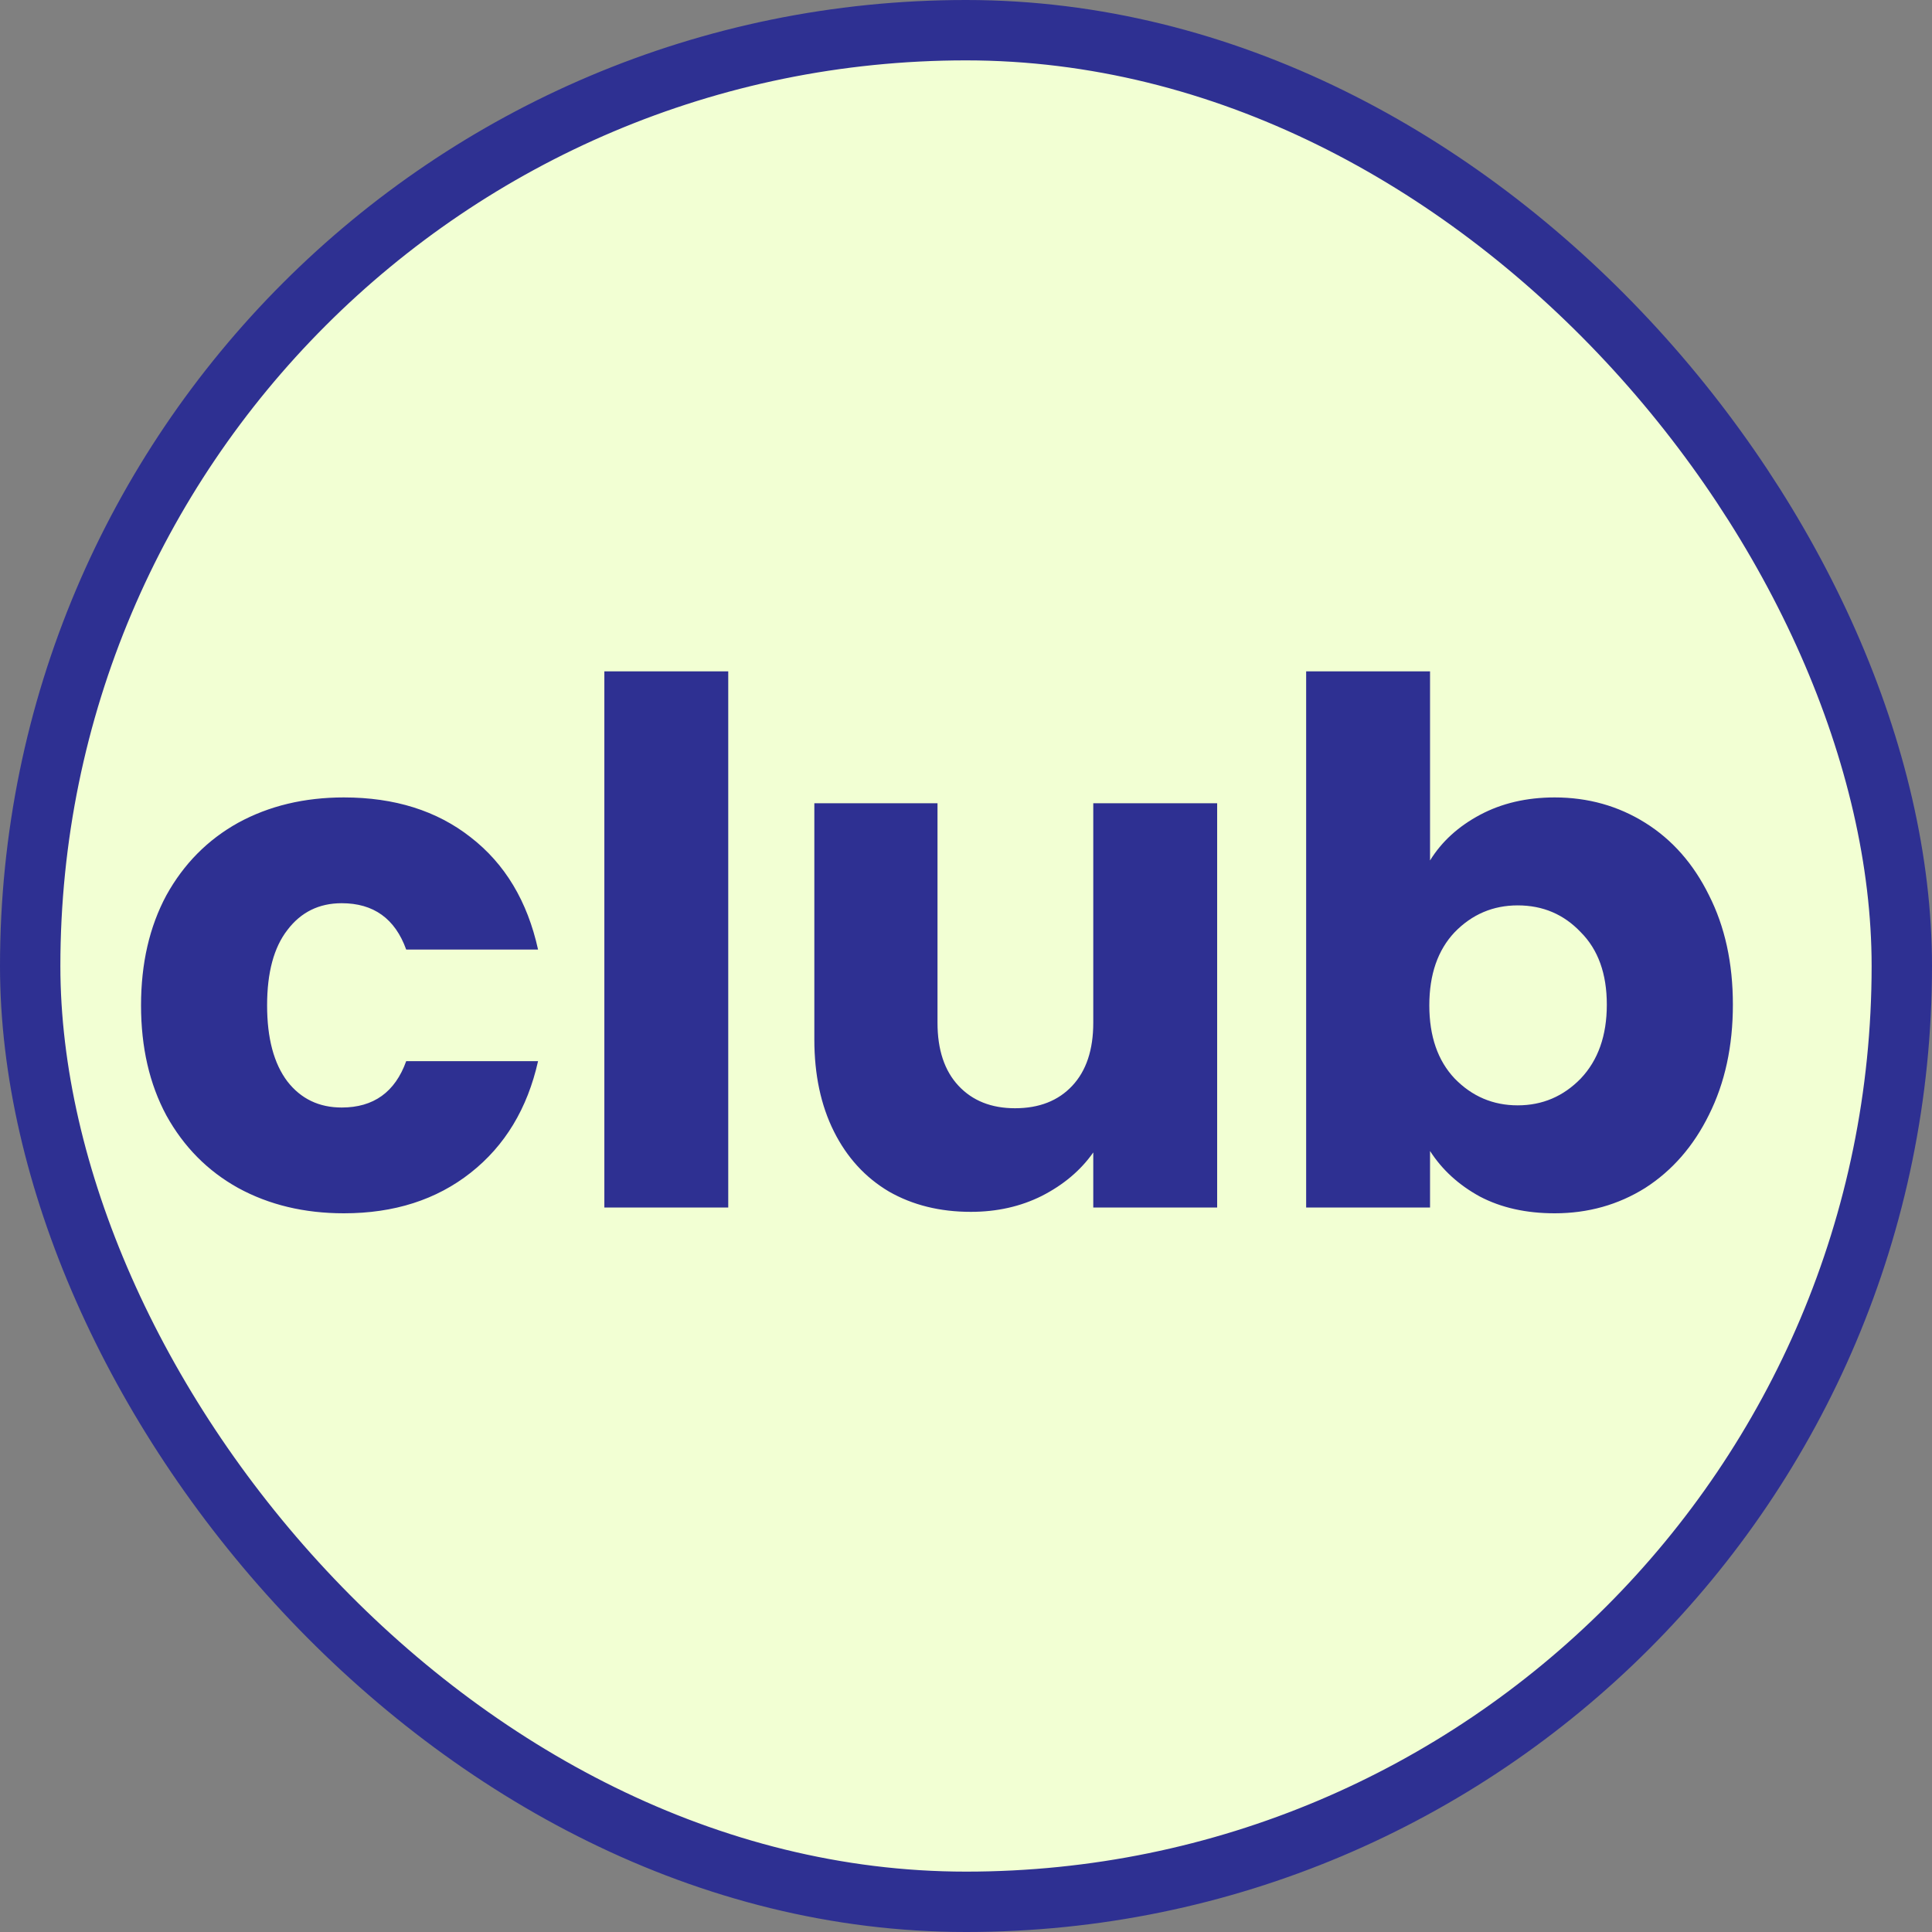 <svg width="16" height="16" viewBox="0 0 16 16" fill="none" xmlns="http://www.w3.org/2000/svg">
<rect x="0" y="0" width="16" height="16" fill="#808080" stroke="none"/>
<rect x="0.25" y="0.25" width="15.5" height="15.5" rx="7.75" fill="#F2FFD3"/>
<rect x="0.25" y="0.25" width="15.5" height="15.5" rx="7.75" stroke="#2E3092" stroke-width="0.5"/>
<path d="M1.168 8.326C1.168 7.978 1.238 7.674 1.378 7.414C1.522 7.154 1.72 6.954 1.972 6.814C2.228 6.674 2.52 6.604 2.848 6.604C3.268 6.604 3.618 6.714 3.898 6.934C4.182 7.154 4.368 7.464 4.456 7.864H3.364C3.272 7.608 3.094 7.48 2.83 7.48C2.642 7.48 2.492 7.554 2.38 7.702C2.268 7.846 2.212 8.054 2.212 8.326C2.212 8.598 2.268 8.808 2.38 8.956C2.492 9.1 2.642 9.172 2.83 9.172C3.094 9.172 3.272 9.044 3.364 8.788H4.456C4.368 9.18 4.182 9.488 3.898 9.712C3.614 9.936 3.264 10.048 2.848 10.048C2.52 10.048 2.228 9.978 1.972 9.838C1.72 9.698 1.522 9.498 1.378 9.238C1.238 8.978 1.168 8.674 1.168 8.326ZM6.031 5.56V10H5.005V5.56H6.031ZM10.08 6.652V10H9.054V9.544C8.95 9.692 8.808 9.812 8.628 9.904C8.452 9.992 8.256 10.036 8.04 10.036C7.784 10.036 7.558 9.98 7.362 9.868C7.166 9.752 7.014 9.586 6.906 9.37C6.798 9.154 6.744 8.9 6.744 8.608V6.652H7.764V8.47C7.764 8.694 7.822 8.868 7.938 8.992C8.054 9.116 8.21 9.178 8.406 9.178C8.606 9.178 8.764 9.116 8.88 8.992C8.996 8.868 9.054 8.694 9.054 8.47V6.652H10.08ZM11.843 7.126C11.939 6.97 12.077 6.844 12.257 6.748C12.437 6.652 12.643 6.604 12.875 6.604C13.151 6.604 13.401 6.674 13.625 6.814C13.849 6.954 14.025 7.154 14.153 7.414C14.285 7.674 14.351 7.976 14.351 8.32C14.351 8.664 14.285 8.968 14.153 9.232C14.025 9.492 13.849 9.694 13.625 9.838C13.401 9.978 13.151 10.048 12.875 10.048C12.639 10.048 12.433 10.002 12.257 9.91C12.081 9.814 11.943 9.688 11.843 9.532V10H10.817V5.56H11.843V7.126ZM13.307 8.32C13.307 8.064 13.235 7.864 13.091 7.72C12.951 7.572 12.777 7.498 12.569 7.498C12.365 7.498 12.191 7.572 12.047 7.72C11.907 7.868 11.837 8.07 11.837 8.326C11.837 8.582 11.907 8.784 12.047 8.932C12.191 9.08 12.365 9.154 12.569 9.154C12.773 9.154 12.947 9.08 13.091 8.932C13.235 8.78 13.307 8.576 13.307 8.32Z" fill="#2E3092"/>
</svg>
